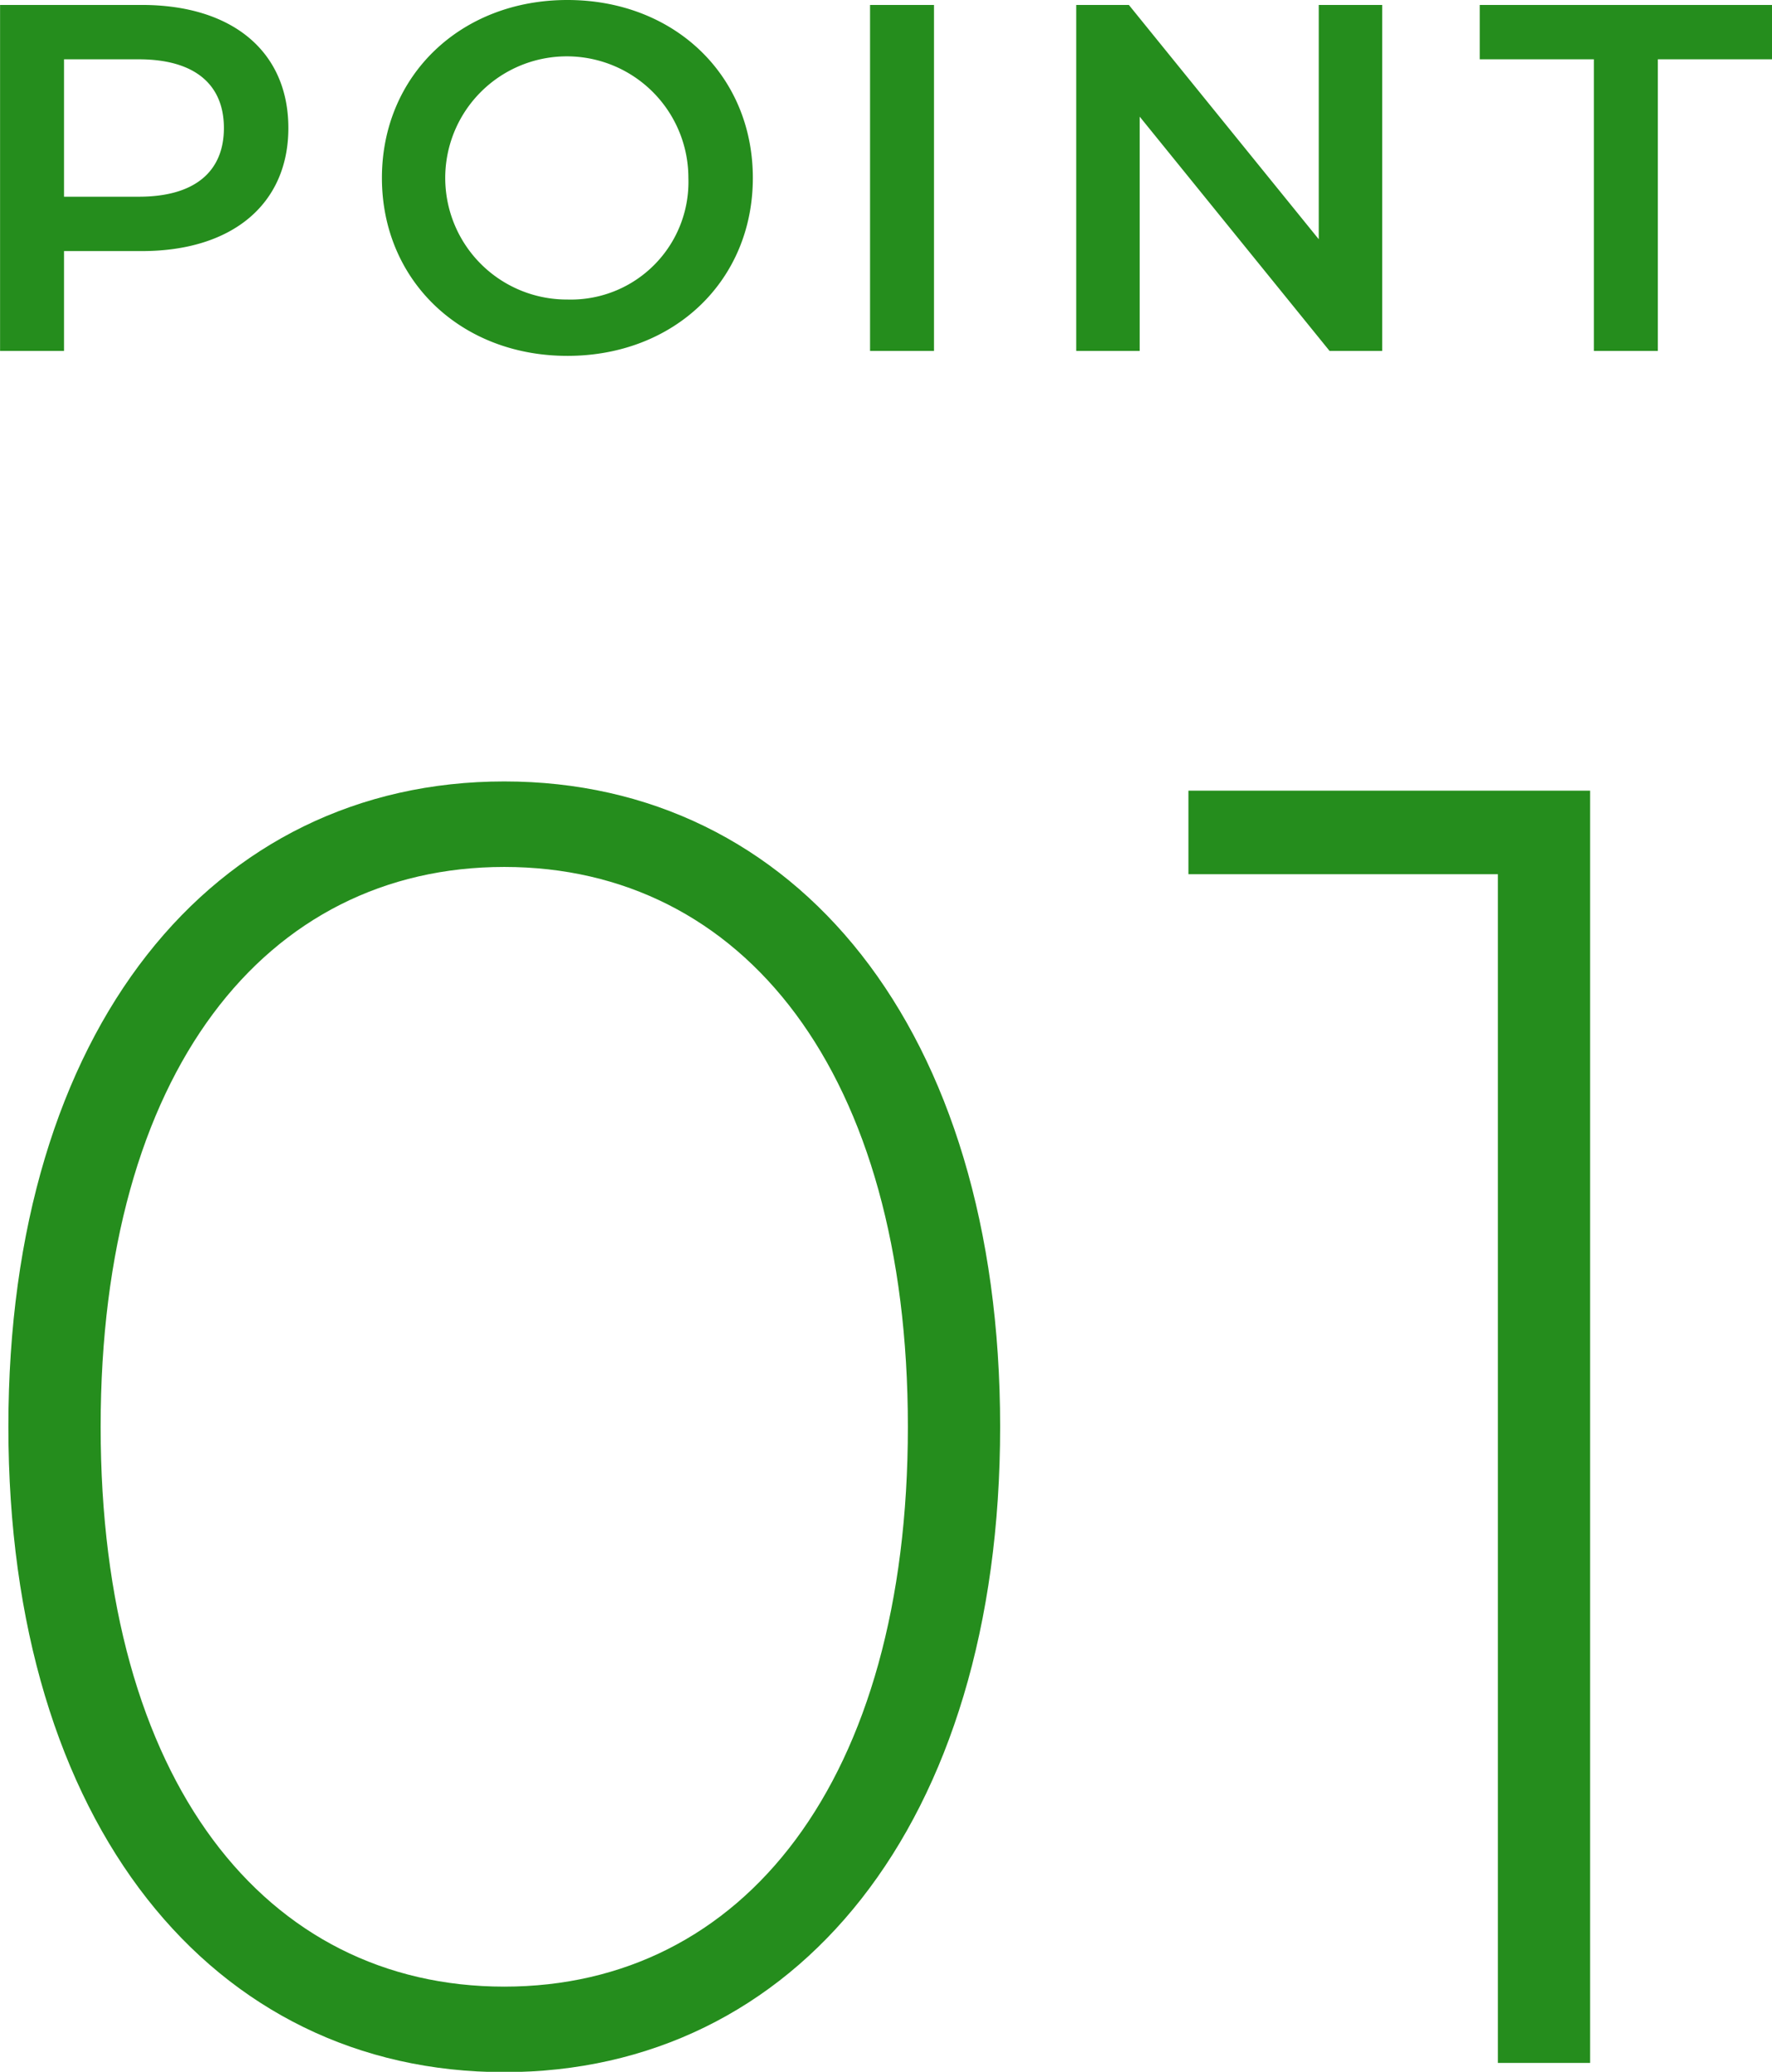 <svg id="point01_g.svg" xmlns="http://www.w3.org/2000/svg" width="107.562" height="125.75" viewBox="0 0 107.562 125.75">
  <defs>
    <style>
      .cls-1 {
        fill: #258d1d;
        fill-rule: evenodd;
      }
    </style>
  </defs>
  <path id="POINT" class="cls-1" d="M278.042,5534.61h-8.6v21h3.882v-6.06h4.718c5.494,0,8.9-2.85,8.9-7.47C286.94,5537.43,283.536,5534.61,278.042,5534.61Zm-0.179,11.64h-4.539v-8.34h4.539c3.4,0,5.166,1.53,5.166,4.17S281.267,5546.25,277.863,5546.25Zm26.015,9.66c6.48,0,11.258-4.56,11.258-10.8s-4.778-10.8-11.258-10.8-11.257,4.59-11.257,10.8S297.4,5555.91,303.878,5555.91Zm0-3.42a7.38,7.38,0,1,1,7.346-7.38A7.14,7.14,0,0,1,303.878,5552.49Zm18.373,3.12h3.882v-21h-3.882v21Zm27.236-21v14.22l-11.526-14.22h-3.195v21h3.852v-14.22l11.526,14.22h3.195v-21h-3.852Zm16.7,21h3.882v-17.7H377v-3.3H359.259v3.3h6.928v17.7Z" transform="translate(-269.438 -5534.31)"/>
  <path id="_01" data-name="01" class="cls-1" d="M300.047,5660.08c17.686,0,30.1-15.01,30.1-39.17s-12.412-39.17-30.1-39.17-30.1,15.01-30.1,39.17S282.362,5660.08,300.047,5660.08Zm0-5.19c-14.5,0-24.5-12.47-24.5-33.98s10-33.98,24.5-33.98,24.5,12.47,24.5,33.98S314.547,5654.89,300.047,5654.89Zm41.529-72.59v5.07H360.36v72.15h5.6V5582.3H341.576Z" transform="translate(-269.438 -5534.31)"/>
</svg>
